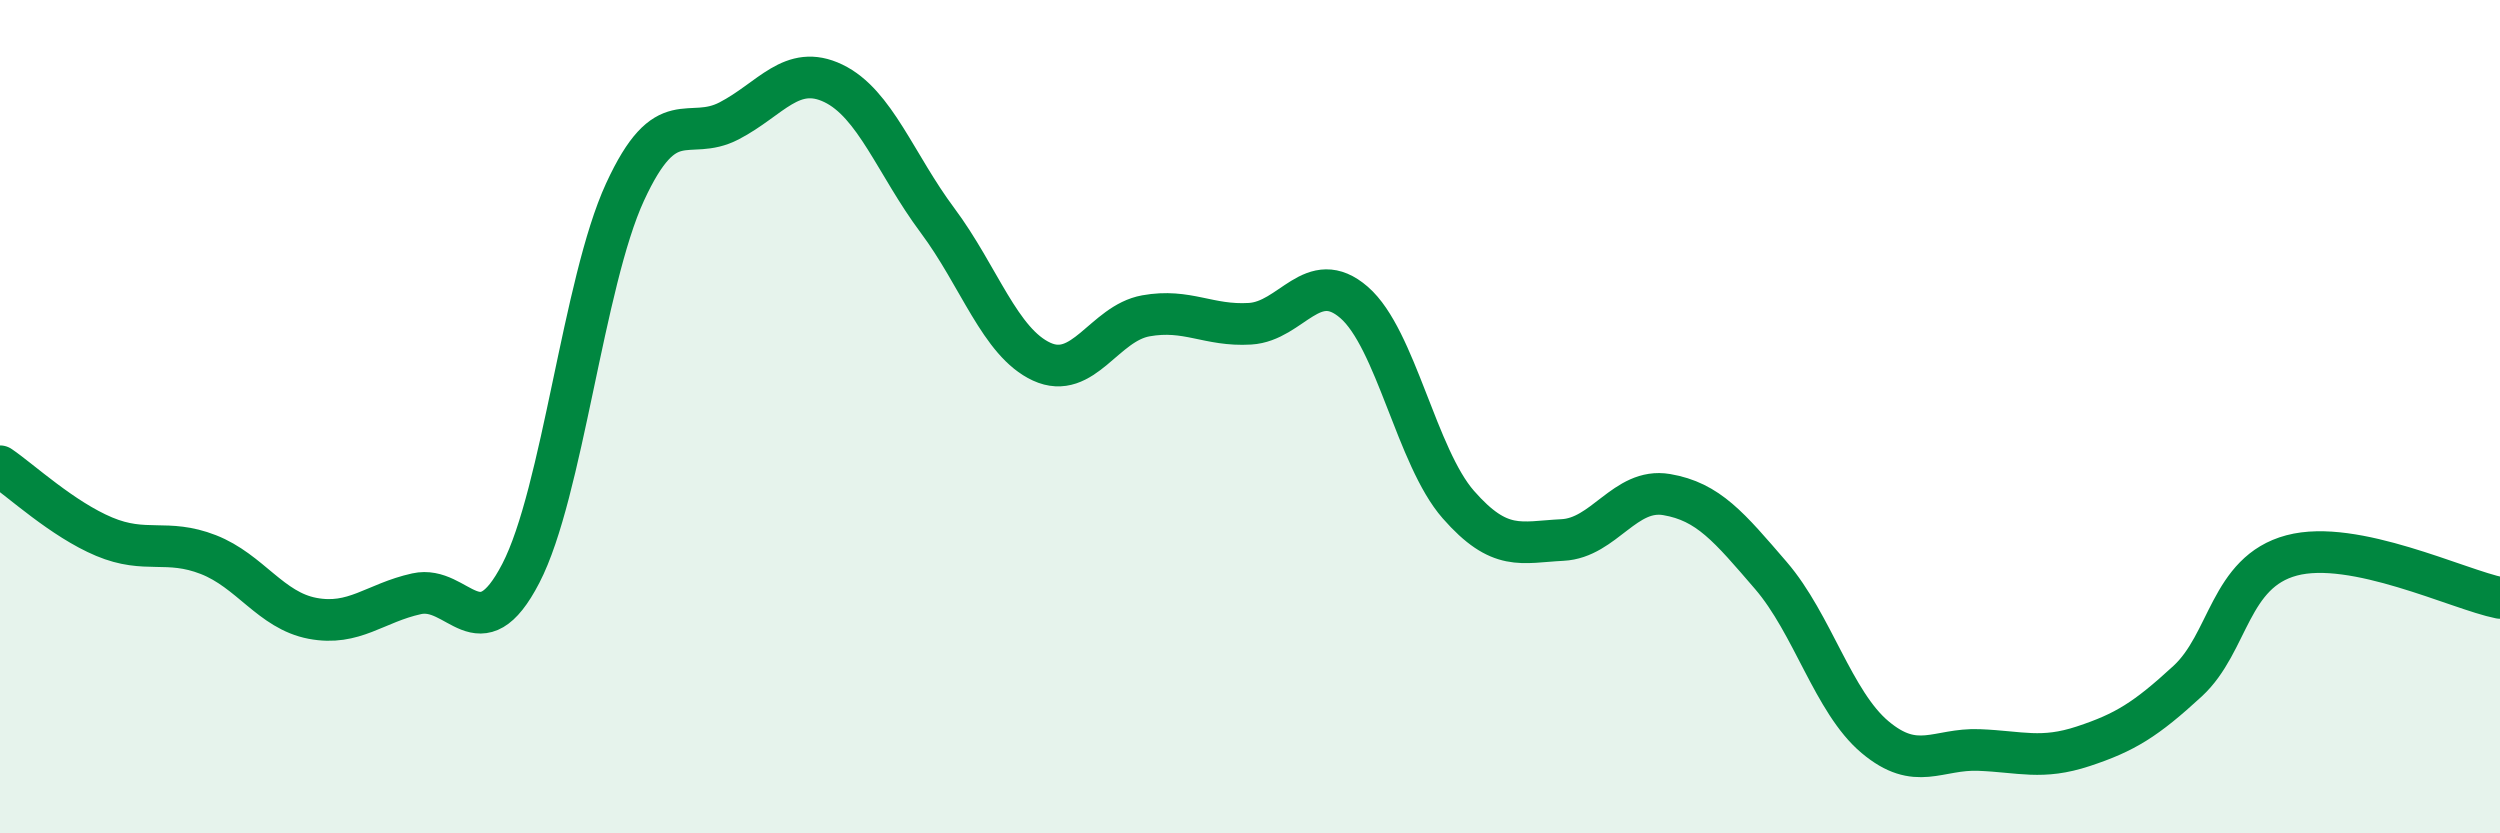 
    <svg width="60" height="20" viewBox="0 0 60 20" xmlns="http://www.w3.org/2000/svg">
      <path
        d="M 0,11.19 C 0.5,11.53 1.5,12.46 2.5,12.88 C 3.5,13.3 4,12.92 5,13.31 C 6,13.7 6.5,14.65 7.5,14.84 C 8.5,15.03 9,14.47 10,14.25 C 11,14.03 11.5,15.69 12.5,13.76 C 13.5,11.83 14,6.78 15,4.61 C 16,2.44 16.5,3.42 17.5,2.9 C 18.5,2.38 19,1.52 20,2 C 21,2.48 21.5,3.95 22.5,5.29 C 23.5,6.63 24,8.22 25,8.68 C 26,9.14 26.5,7.76 27.5,7.58 C 28.5,7.4 29,7.83 30,7.77 C 31,7.71 31.5,6.39 32.5,7.26 C 33.5,8.13 34,10.97 35,12.11 C 36,13.25 36.5,13.01 37.5,12.96 C 38.5,12.91 39,11.7 40,11.87 C 41,12.04 41.5,12.65 42.5,13.81 C 43.5,14.97 44,16.85 45,17.69 C 46,18.53 46.5,17.96 47.5,18 C 48.5,18.04 49,18.24 50,17.91 C 51,17.58 51.5,17.27 52.5,16.35 C 53.5,15.43 53.5,13.73 55,13.33 C 56.5,12.93 59,14.15 60,14.35L60 20L0 20Z"
        fill="#008740"
        opacity="0.1"
        stroke-linecap="round"
        stroke-linejoin="round"
      />
      <path
        d="M 0,11.19 C 0.5,11.53 1.5,12.46 2.5,12.88 C 3.5,13.3 4,12.92 5,13.31 C 6,13.7 6.5,14.65 7.5,14.84 C 8.5,15.03 9,14.47 10,14.25 C 11,14.03 11.5,15.69 12.5,13.76 C 13.5,11.83 14,6.78 15,4.61 C 16,2.44 16.5,3.42 17.5,2.9 C 18.5,2.38 19,1.52 20,2 C 21,2.48 21.5,3.95 22.5,5.29 C 23.5,6.63 24,8.22 25,8.68 C 26,9.14 26.5,7.76 27.5,7.58 C 28.5,7.4 29,7.83 30,7.77 C 31,7.71 31.5,6.39 32.5,7.26 C 33.5,8.13 34,10.97 35,12.11 C 36,13.25 36.5,13.01 37.5,12.96 C 38.5,12.91 39,11.7 40,11.87 C 41,12.04 41.5,12.65 42.5,13.81 C 43.5,14.97 44,16.85 45,17.69 C 46,18.53 46.5,17.96 47.5,18 C 48.5,18.04 49,18.24 50,17.91 C 51,17.58 51.5,17.27 52.5,16.35 C 53.5,15.43 53.5,13.73 55,13.33 C 56.5,12.93 59,14.15 60,14.35"
        stroke="#008740"
        stroke-width="1"
        fill="none"
        stroke-linecap="round"
        stroke-linejoin="round"
      />
    </svg>
  